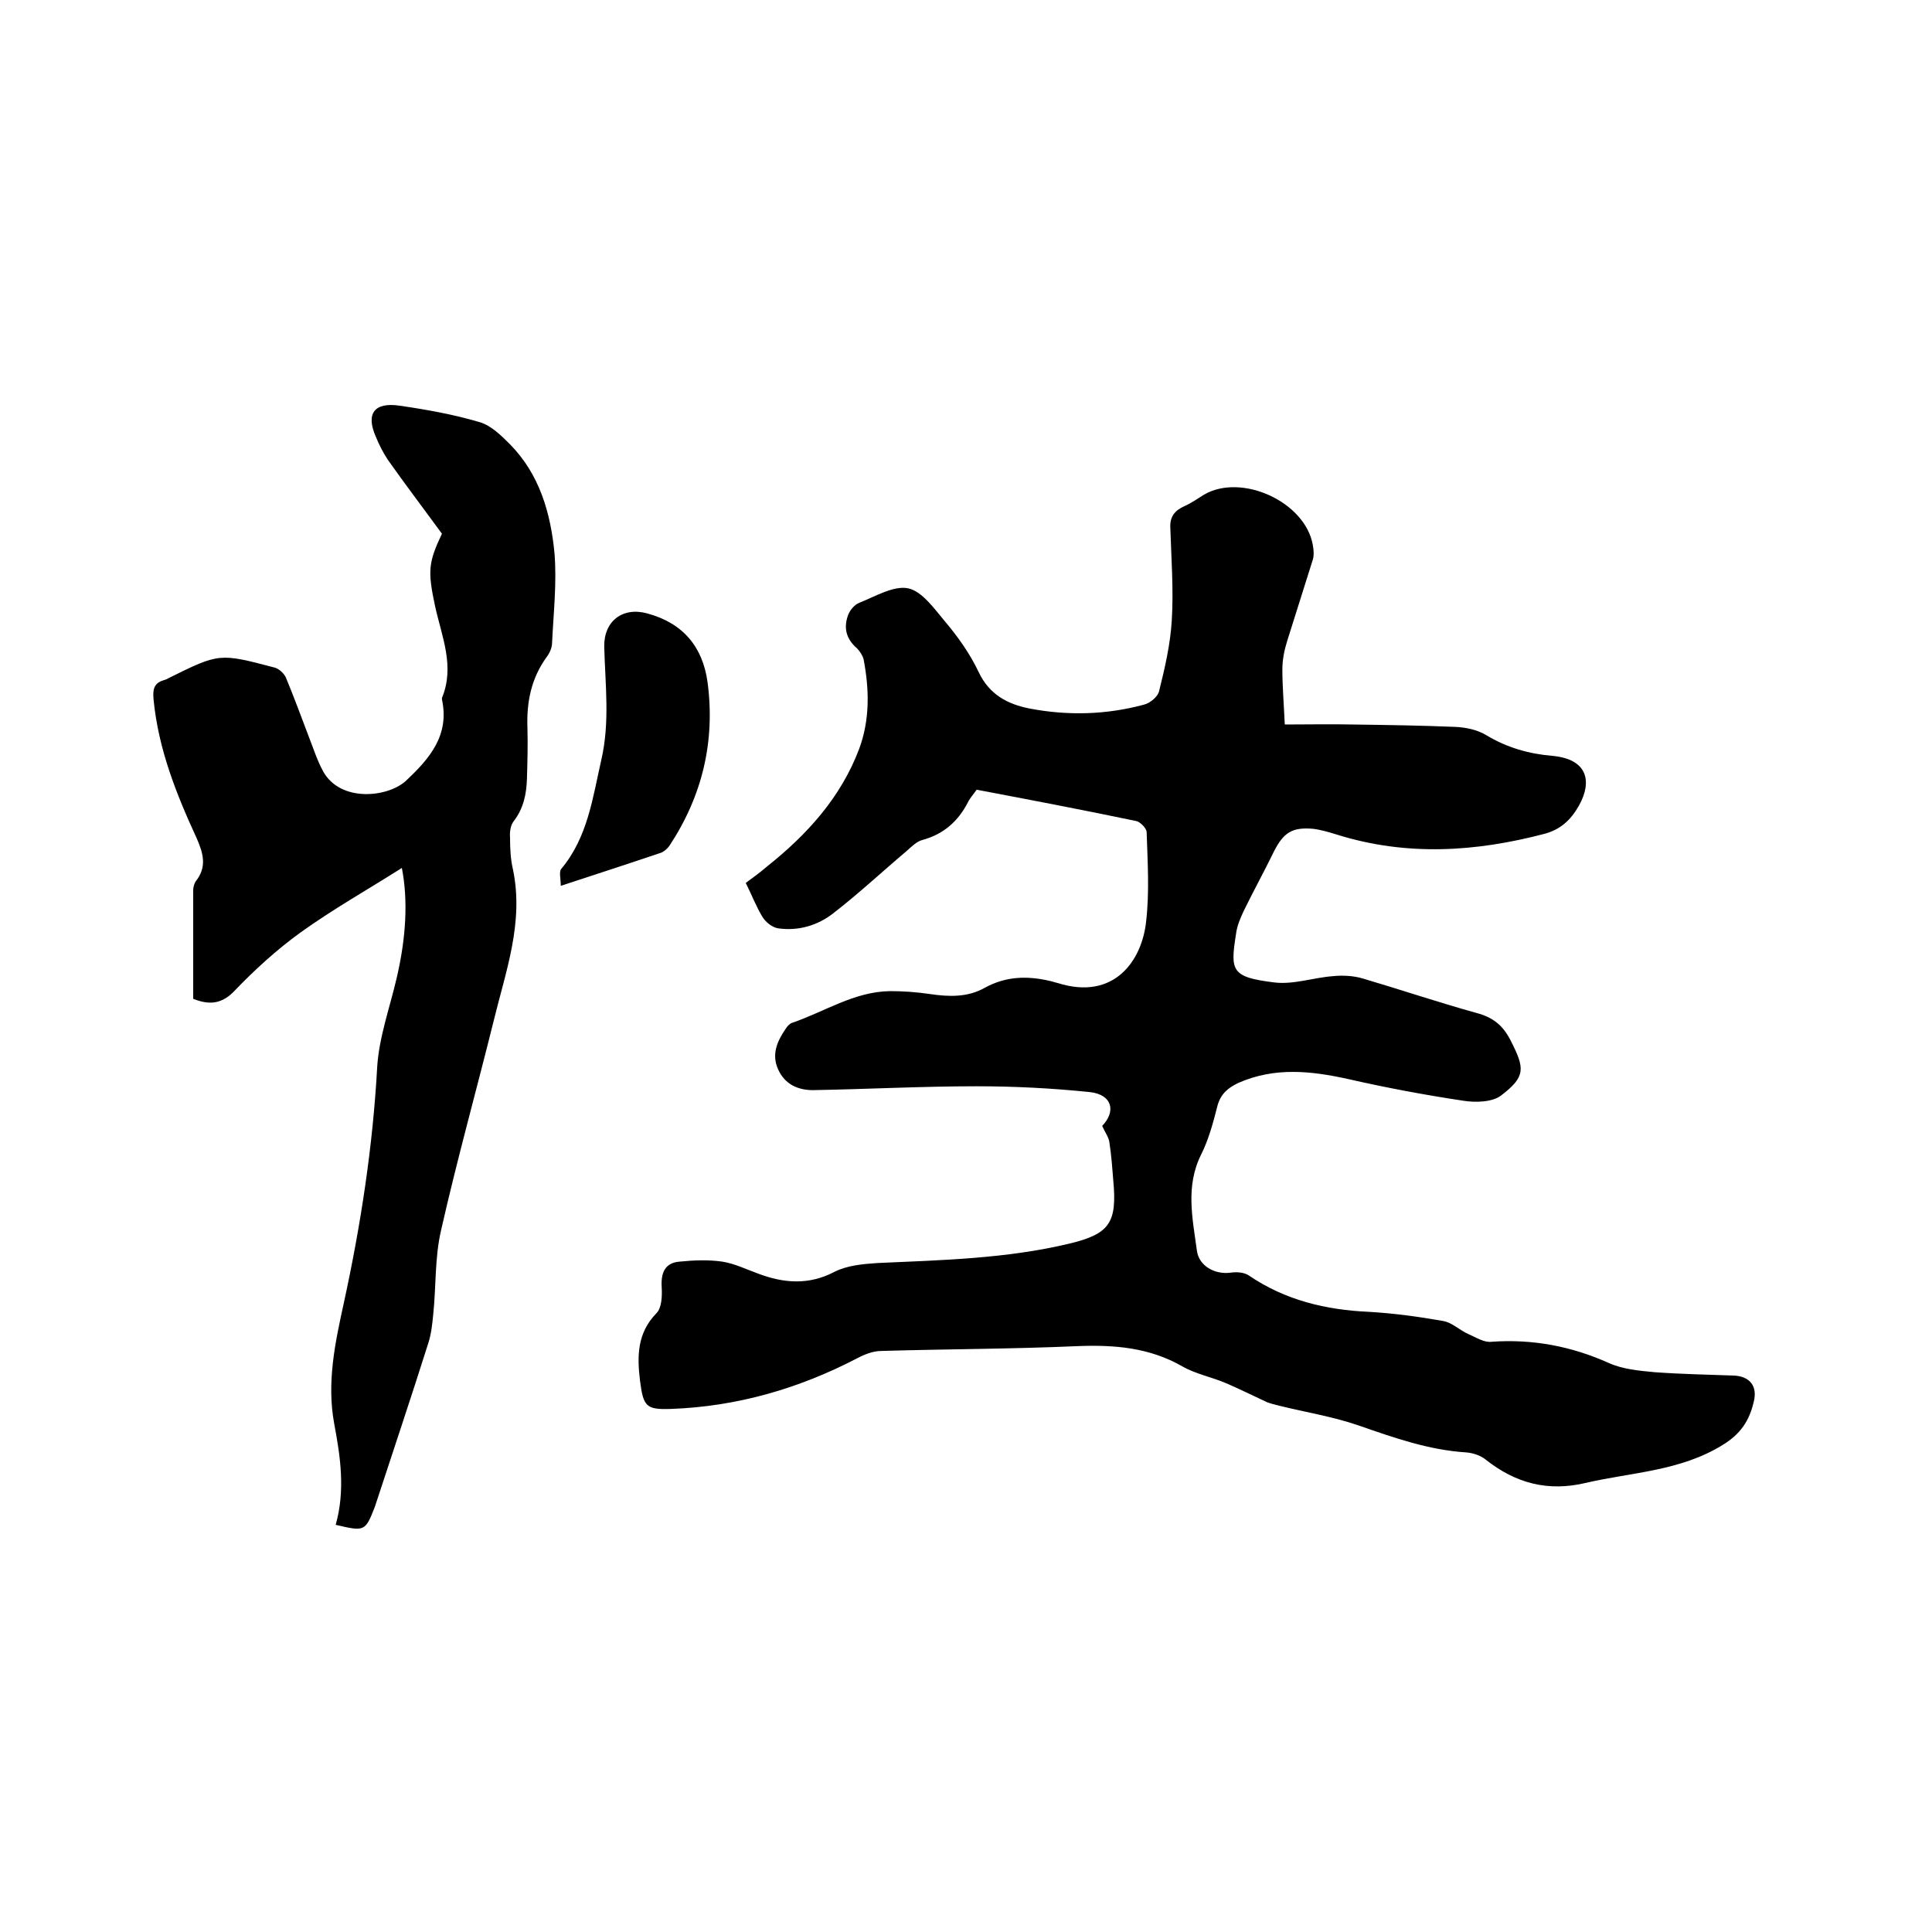 <svg enable-background="new 0 0 400 400" viewBox="0 0 400 400" xmlns="http://www.w3.org/2000/svg"><path d="m228.2 233.1c2.9-3 2.1-6.5-2.6-7-7.8-.8-15.6-1.2-23.4-1.2-11.3 0-22.6.6-33.9.8-3.1 0-5.8-1.2-7.2-4.3s-.2-5.8 1.5-8.3c.3-.5.8-1.1 1.3-1.3 6.8-2.3 12.9-6.5 20.4-6.6 2.7 0 5.5.2 8.2.6 4 .6 7.9.7 11.4-1.3 4.4-2.4 8.8-2.5 13.5-1.4.5.1 1 .3 1.5.4 11.9 3.8 17.6-4.8 18.4-12.8.7-6.1.3-12.2.1-18.4 0-.8-1.3-2.1-2.1-2.3-11-2.3-22-4.4-33.1-6.5-.6.9-1.3 1.6-1.8 2.6-2 3.9-5 6.6-9.4 7.8-1.2.3-2.3 1.4-3.3 2.3-5.1 4.3-9.9 8.8-15.2 12.9-3.2 2.5-7.2 3.7-11.4 3.1-1.2-.2-2.5-1.2-3.2-2.3-1.3-2.1-2.2-4.5-3.5-7.1 1.5-1.1 3-2.2 4.4-3.4 8.3-6.6 15.3-14.3 19.1-24.4 2.2-6 2.1-12.2.9-18.5-.2-.8-.8-1.7-1.4-2.3-2.2-1.9-2.8-4.2-1.8-6.9.4-1 1.3-2.1 2.3-2.5 3.3-1.3 7.1-3.6 10.1-3 2.9.6 5.4 4.2 7.6 6.8 2.7 3.2 5.2 6.7 7 10.5 2.2 4.7 6 6.7 10.6 7.6 7.9 1.5 15.8 1.3 23.6-.8 1.3-.3 3-1.7 3.2-2.9 1.2-4.8 2.3-9.6 2.6-14.5.4-6.4-.1-12.9-.3-19.3-.1-2.2.9-3.5 2.9-4.4 1.4-.6 2.8-1.6 4.1-2.4 7.8-4.5 20.9 1.5 22.5 10.4.2 1.1.3 2.4-.1 3.4-1.7 5.5-3.5 11-5.2 16.5-.6 1.9-1 3.9-1 5.9 0 3.5.3 7 .5 11.4 4.7 0 9.4-.1 14.1 0 7.1.1 14.2.2 21.3.5 2.1.1 4.5.6 6.3 1.7 4.3 2.6 8.9 3.9 13.8 4.3 7.2.7 8.2 5.3 5.4 10.3-1.7 3-3.8 4.9-7 5.8-14.4 3.8-28.7 4.7-43.1.2-1.6-.5-3.3-1-4.9-1.2-4.4-.4-6.2.8-8.2 4.8-2 4.1-4.2 8.1-6.2 12.2-.7 1.5-1.4 3.1-1.6 4.8-1.2 7.6-1 8.9 7.9 10 4 .5 8.1-1 12.2-1.3 2-.2 4.2-.1 6.2.5 7.8 2.3 15.5 4.9 23.4 7.1 3.5.9 5.6 2.6 7.2 5.8 2.9 5.7 3.1 7.4-2 11.3-1.8 1.4-5.3 1.5-7.8 1.1-8-1.2-16-2.7-23.9-4.5-7.7-1.7-15.2-2.5-22.7.8-2.1 1-3.6 2.2-4.3 4.6-.9 3.5-1.8 7-3.4 10.2-3.3 6.6-1.8 13.2-.9 19.9.4 3.2 3.7 5 6.9 4.6 1.3-.2 2.9-.1 3.9.6 7.5 5.1 15.9 7.1 24.8 7.5 5.2.3 10.3 1 15.4 1.9 1.8.3 3.4 1.9 5.2 2.7 1.6.7 3.3 1.8 4.8 1.6 8.5-.6 16.5.9 24.3 4.4 2.9 1.3 6.3 1.6 9.5 1.9 5.5.4 11 .5 16.5.7 3.2.2 4.8 2.2 4 5.4-.9 3.9-2.7 6.7-6.5 9-8.8 5.4-18.7 5.6-28.2 7.8-7.9 1.9-14.6.1-20.8-4.8-1.1-.9-2.7-1.4-4.1-1.5-7.7-.5-14.8-3-22-5.5-5.4-1.9-11.2-2.8-16.8-4.2-.8-.2-1.6-.4-2.4-.7-2.8-1.3-5.6-2.7-8.4-3.9-3-1.3-6.3-1.9-9.1-3.5-6.8-3.9-14-4.5-21.7-4.2-13.5.6-27.1.6-40.6 1-1.7 0-3.5.7-5 1.5-12.1 6.3-24.9 10-38.5 10.5-5.3.2-5.8-.5-6.5-5.9-.6-5-.6-9.8 3.4-13.9 1.1-1.1 1.2-3.5 1.1-5.3-.2-3 .6-5.2 3.8-5.4 2.9-.3 5.9-.4 8.7 0 2.6.4 5 1.6 7.5 2.5 5.3 2 10.5 2.4 15.8-.4 2.6-1.3 5.8-1.6 8.8-1.8 13.3-.6 26.7-.9 39.7-4 8.4-2 10-4.3 9.2-13-.2-2.6-.4-5.3-.8-7.9-.1-1.1-.9-2.1-1.5-3.5z"/><path d="m69.5 315.7c2-7.1 1-14-.3-20.9-1.6-8.6.2-16.9 2-25.1 3.5-16.1 6-32.4 6.9-48.9.4-6.1 2.6-12.2 4-18.2 2-8.5 2.4-16.2 1.1-22.9-7.1 4.5-14.2 8.5-20.9 13.3-5 3.6-9.7 7.9-14 12.4-2.9 2.9-5.7 2.4-8.3 1.4 0-7.7 0-15.1 0-22.5 0-.6.2-1.3.5-1.8 2.4-3 1.6-5.8.2-9-4.2-9.1-7.9-18.4-8.9-28.6-.2-2.1 0-3.5 2.2-4.1.3-.1.6-.2.9-.4 10.5-5.2 10.5-5.2 21.9-2.2.9.2 2 1.2 2.4 2.1 1.7 4.1 3.2 8.2 4.8 12.4.9 2.3 1.7 4.8 2.9 7 3.6 6.5 13.5 5.4 17.2 1.9 4.9-4.6 9-9.4 7.4-16.8 0-.1 0-.2 0-.3 2.7-6.5 0-12.6-1.4-18.9-1.6-7.4-1.4-9.2 1.4-15.1-3.8-5.2-7.6-10.2-11.2-15.3-1-1.5-1.8-3.1-2.5-4.8-2.1-4.8-.3-7.2 5-6.4 5.5.8 11.1 1.8 16.5 3.4 2.4.7 4.5 2.8 6.3 4.6 6.1 6.2 8.4 14.2 9.2 22.5.5 6.1-.2 12.4-.5 18.6 0 1-.5 2.1-1.1 2.9-3.2 4.4-4.2 9.3-4 14.7.1 3.5 0 7-.1 10.5-.1 3.2-.7 6.2-2.8 8.9-.6.8-.8 2.2-.7 3.3 0 2.2.1 4.5.6 6.6 2.3 11-1.5 21.1-4 31.4-3.6 14.5-7.6 28.8-10.9 43.4-1.3 5.6-1 11.6-1.6 17.3-.2 2-.4 4-1 5.9-3.6 11.4-7.4 22.7-11.1 34-2 5.1-2.1 5.1-8.1 3.7z"/><path d="m116.1 183.4c0-1.5-.4-2.9.1-3.5 5.5-6.6 6.5-14.7 8.3-22.6 1.8-7.8.8-15.6.6-23.4-.1-5.3 3.8-8.3 8.9-6.9 7.4 2 11.5 6.9 12.5 14.3 1.6 12.2-1.1 23.5-7.9 33.8-.5.7-1.3 1.4-2.2 1.6-6.5 2.2-13 4.3-20.3 6.7z"/></svg>
